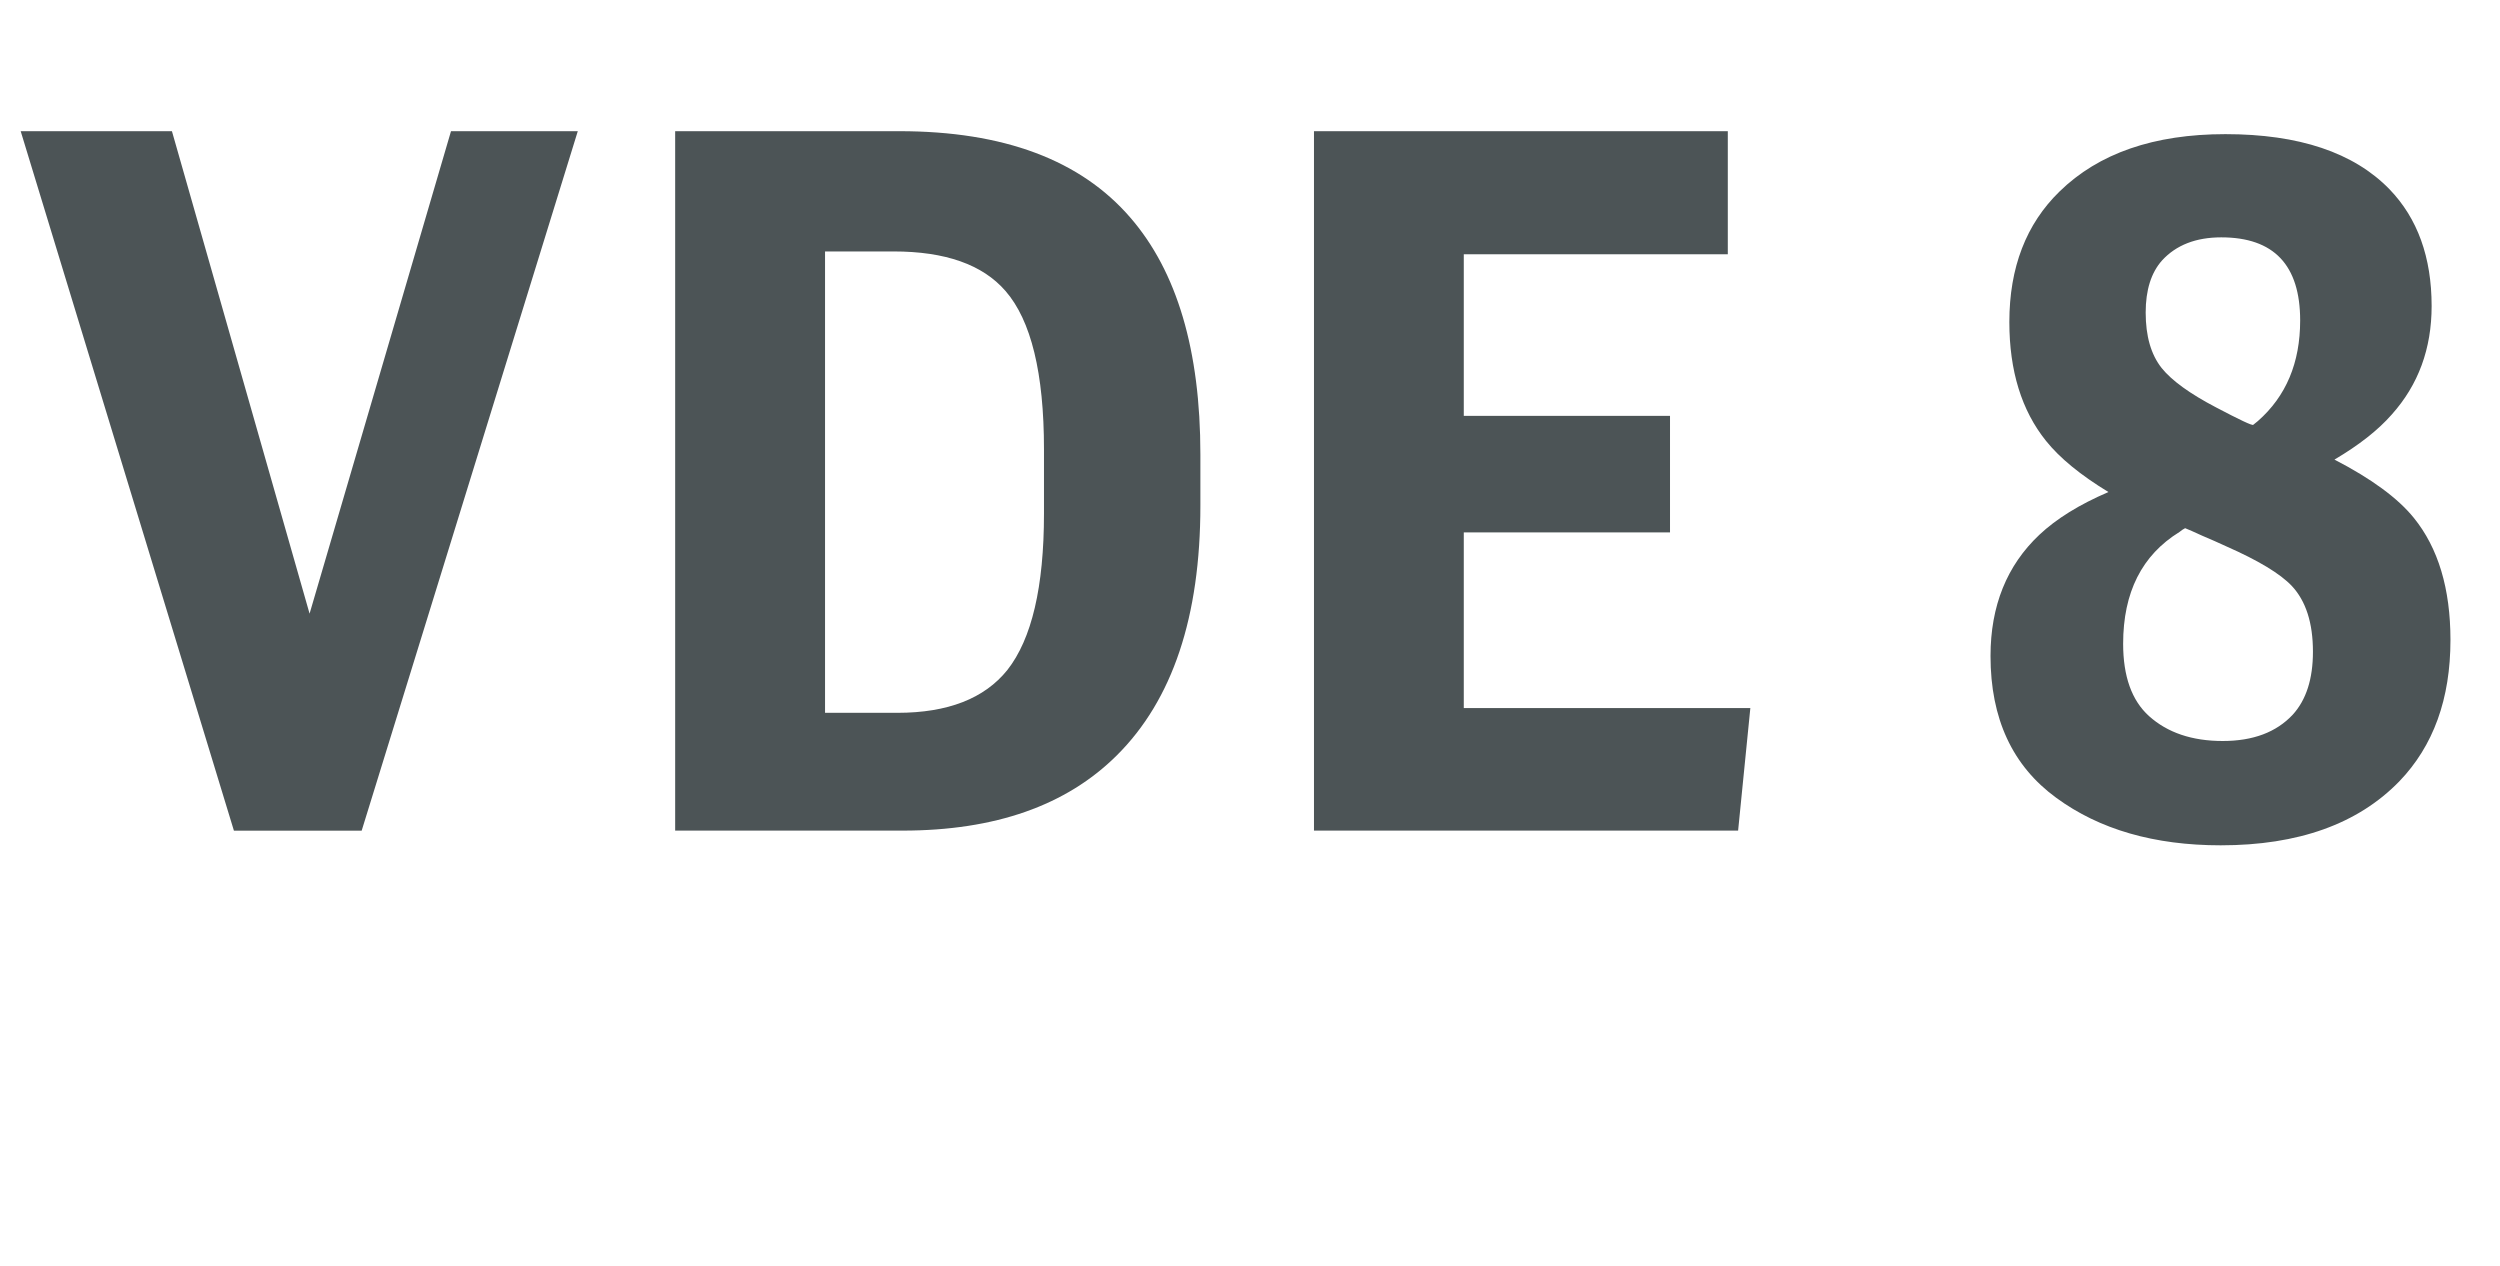 <?xml version="1.0" encoding="utf-8"?>
<!-- Generator: Adobe Illustrator 16.0.0, SVG Export Plug-In . SVG Version: 6.00 Build 0)  -->
<!DOCTYPE svg PUBLIC "-//W3C//DTD SVG 1.1//EN" "http://www.w3.org/Graphics/SVG/1.1/DTD/svg11.dtd">
<svg version="1.1" id="VDE8" xmlns="http://www.w3.org/2000/svg" xmlns:xlink="http://www.w3.org/1999/xlink" x="0px" y="0px"
	 width="36.38px" height="18.426px" viewBox="0 0 36.38 18.426" enable-background="new 0 0 36.38 18.426" xml:space="preserve">
<g>
	<g>
		<path fill="#4C5456" d="M8.408,1.909L5.263,12.088H3.404L0.301,1.909h2.201L4.505,8.93l2.058-7.021H8.408z"/>
	</g>
	<g>
		<path fill="#4C5456" d="M9.825,12.088V1.909h3.261c1.518,0,2.639,0.419,3.363,1.258c0.679,0.784,1.019,1.932,1.019,3.445v0.745
			c0,1.618-0.405,2.83-1.217,3.636c-0.733,0.729-1.772,1.094-3.117,1.094H9.825z M12.006,10.373h1.053
			c0.733,0,1.267-0.208,1.6-0.623c0.355-0.451,0.533-1.209,0.533-2.276V6.537c0-1.107-0.187-1.875-0.561-2.304
			c-0.333-0.383-0.875-0.574-1.627-0.574h-0.998V10.373z"/>
	</g>
	<g>
		<path fill="#4C5456" d="M19.121,12.088V1.909h6.022V3.7h-3.842v2.352h3.001v1.695h-3.001v2.557h4.17l-0.178,1.783H19.121z"/>
	</g>
	<g>
		<path fill="#4C5456" d="M33.971,6.688c0.538,0.278,0.923,0.561,1.155,0.848c0.355,0.438,0.533,1.03,0.533,1.777
			c0,0.857-0.248,1.542-0.745,2.058c-0.602,0.619-1.468,0.93-2.598,0.93c-0.966,0-1.764-0.23-2.393-0.691
			c-0.638-0.465-0.957-1.152-0.957-2.064c0-0.729,0.237-1.317,0.711-1.764c0.246-0.232,0.581-0.44,1.005-0.622
			c-0.405-0.246-0.709-0.495-0.909-0.745c-0.355-0.442-0.533-1.019-0.533-1.729c0-0.793,0.244-1.426,0.731-1.9
			c0.569-0.556,1.374-0.834,2.413-0.834c1.071,0,1.866,0.267,2.386,0.8c0.41,0.424,0.615,0.991,0.615,1.702
			c0,0.62-0.193,1.146-0.581,1.579C34.605,6.26,34.327,6.478,33.971,6.688z M31.798,7.686c-0.027,0.014-0.055,0.032-0.082,0.055
			c-0.547,0.337-0.82,0.879-0.82,1.627c0,0.474,0.125,0.825,0.376,1.052c0.269,0.242,0.627,0.363,1.073,0.363
			c0.442,0,0.781-0.128,1.019-0.383c0.196-0.215,0.294-0.52,0.294-0.917c0-0.419-0.103-0.738-0.308-0.957
			c-0.169-0.178-0.485-0.369-0.95-0.574c-0.118-0.055-0.237-0.107-0.355-0.157l-0.15-0.068L31.798,7.686z M32.789,6.182
			c0.019-0.014,0.041-0.032,0.068-0.055c0.41-0.36,0.615-0.848,0.615-1.463c0-0.807-0.383-1.21-1.148-1.21
			c-0.369,0-0.656,0.112-0.861,0.335c-0.159,0.178-0.239,0.431-0.239,0.759c0,0.342,0.077,0.611,0.232,0.807
			c0.146,0.182,0.41,0.374,0.793,0.574C32.595,6.111,32.775,6.196,32.789,6.182z"/>
	</g>
</g>
</svg>
